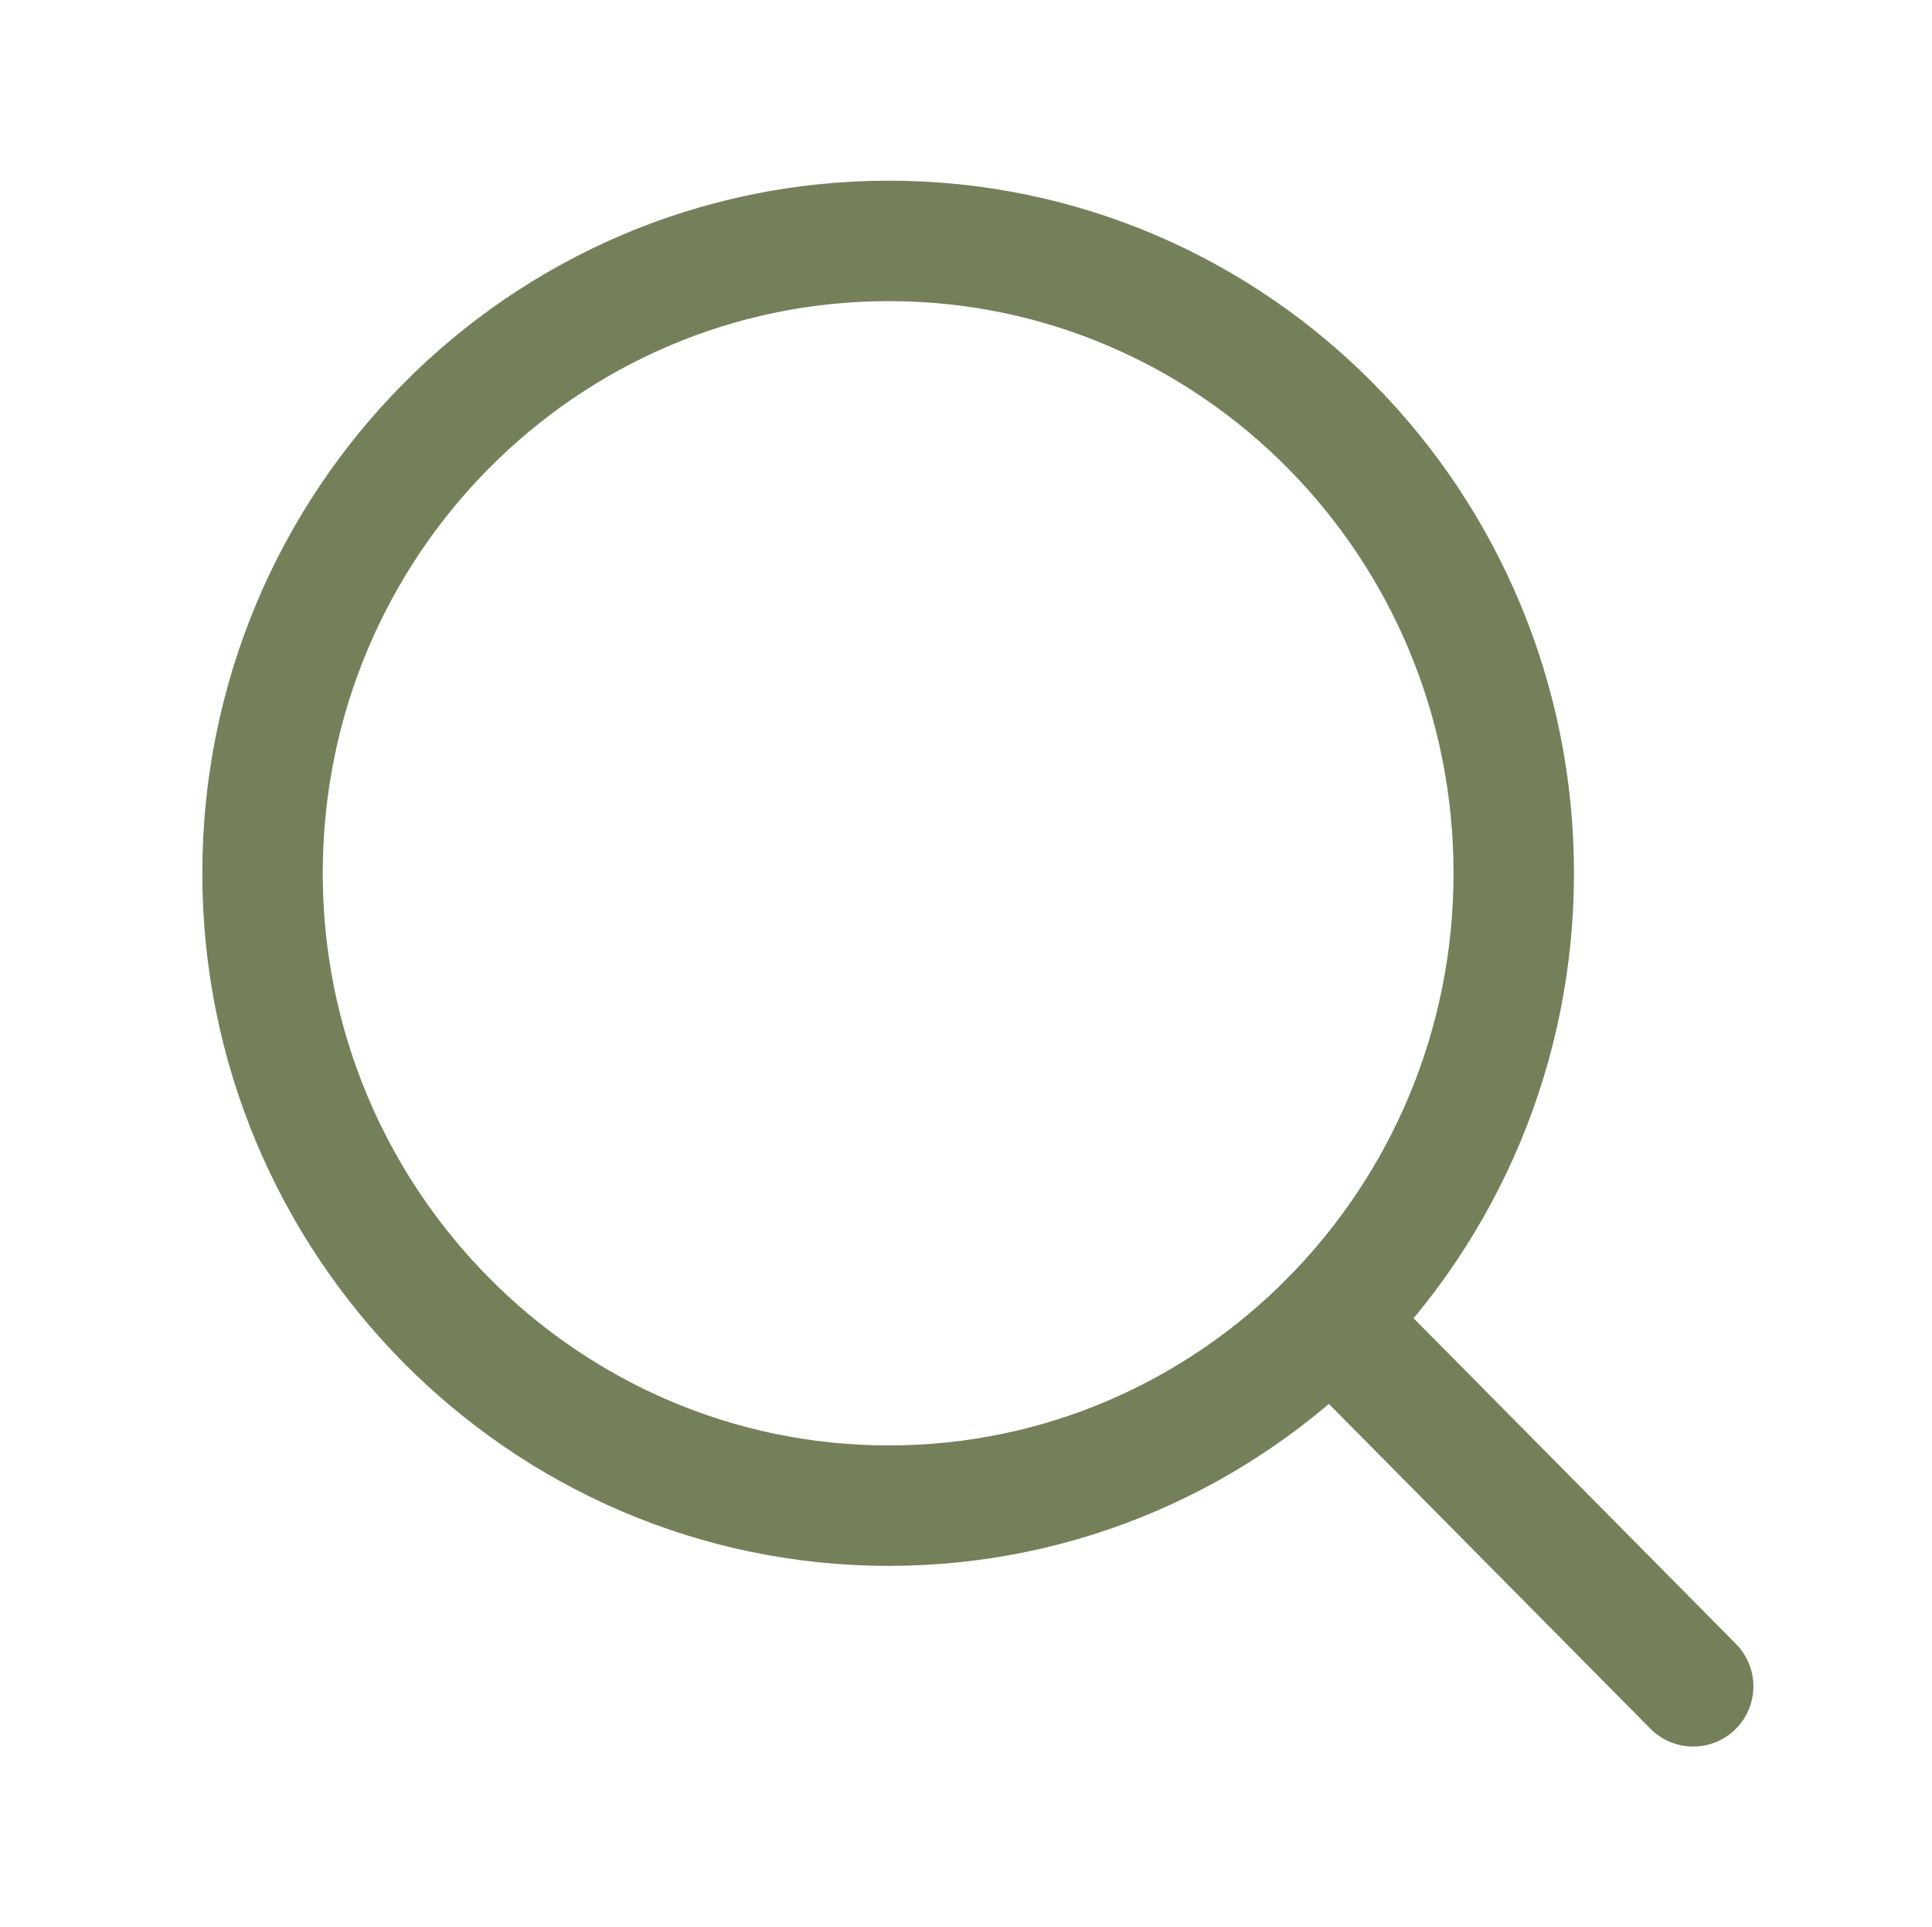<svg width="16.043" height="16" viewBox="0 0 16.043 16" fill="none" xmlns="http://www.w3.org/2000/svg" xmlns:xlink="http://www.w3.org/1999/xlink">
	<desc>
			Created with Pixso.
	</desc>
	<defs/>
	<rect id="MagnifyingGlass" rx="0" width="15" height="15" transform="translate(0.5 0.5)" fill="#FFFFFF" fill-opacity="0"/>
	<path id="Vector" d="M7.38 12.5C4.51 12.5 2.18 10.14 2.18 7.25C2.18 4.35 4.51 2 7.38 2C10.25 2 12.57 4.35 12.57 7.25C12.57 10.14 10.25 12.5 7.38 12.5Z" stroke="#748059" stroke-opacity="1" stroke-width="1" stroke-linejoin="round"/>
	<path id="Vector" d="M11.05 10.96L14.06 14" stroke="#748059" stroke-opacity="1" stroke-width="1" stroke-linejoin="round" stroke-linecap="round"/>
</svg>
